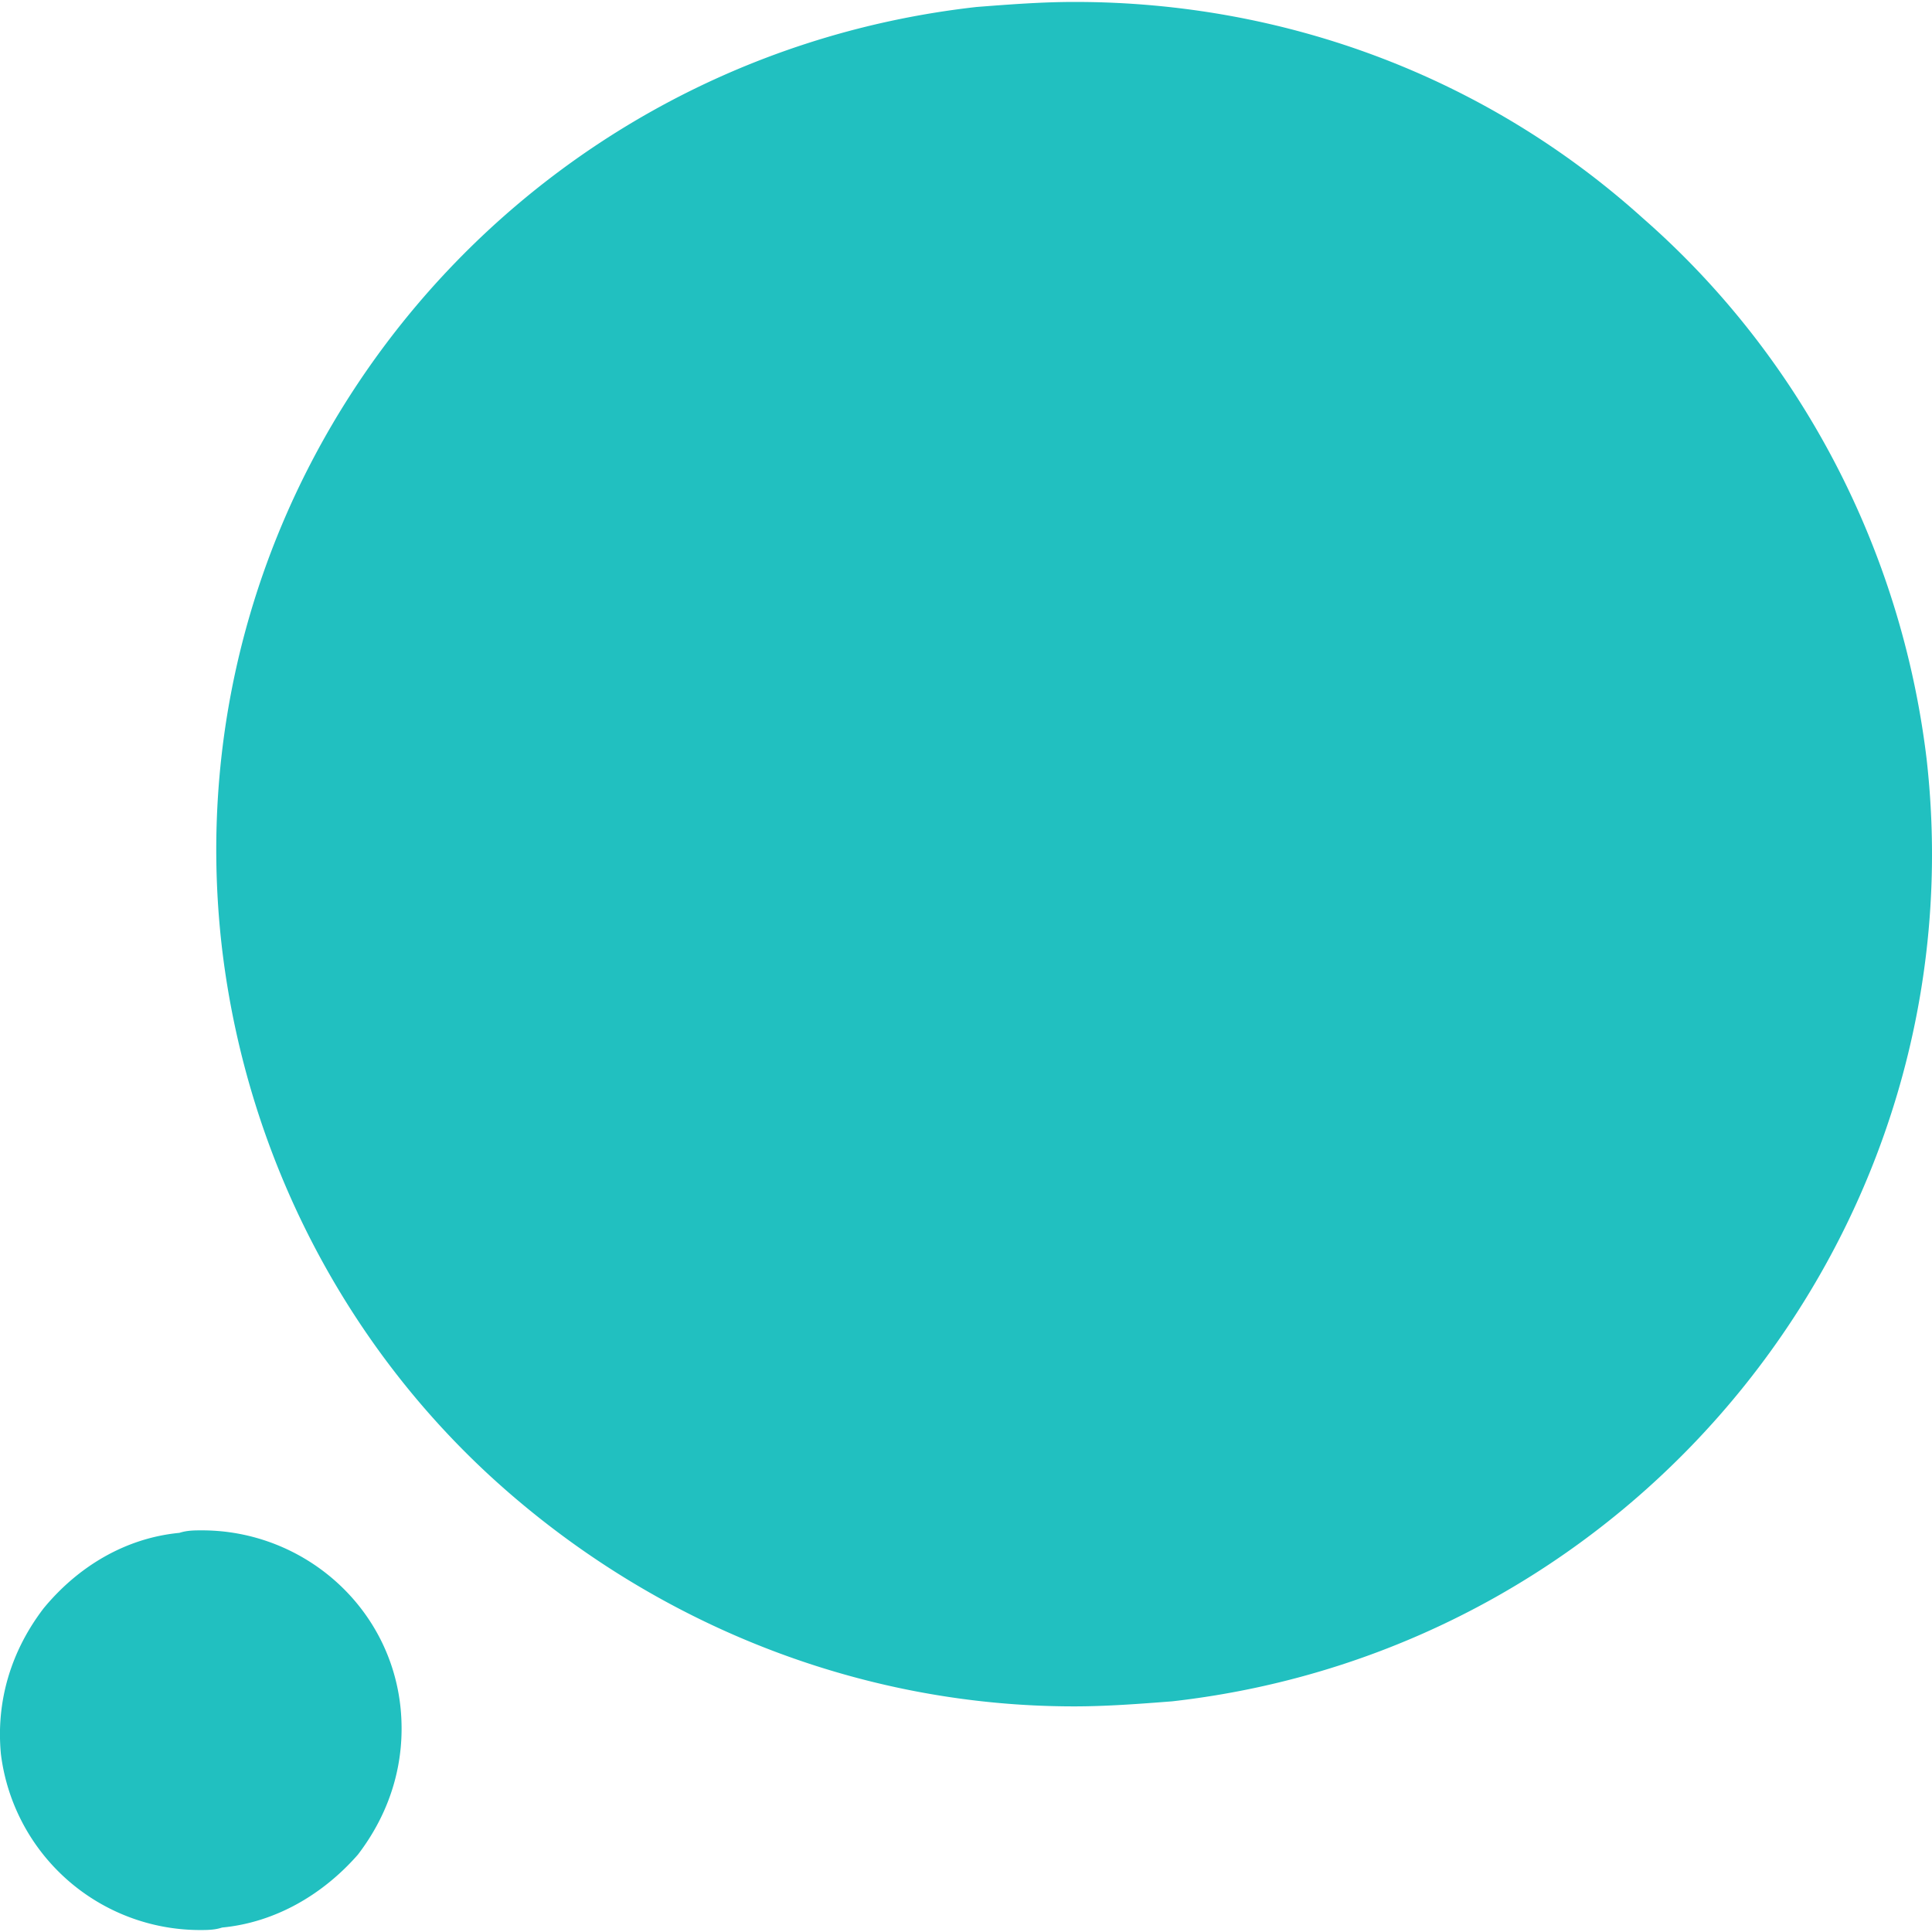 <svg xmlns="http://www.w3.org/2000/svg" width="64" height="64" fill="#21c0c0"><path d="M6.693 50.695c-.25 0-.5 0-.75.083-1.75.167-3.33 1.083-4.497 2.498-1.083 1.416-1.582 3.08-1.416 4.83a6.65 6.65 0 0 0 6.579 5.829c.25 0 .5 0 .75-.083 1.75-.167 3.33-1.083 4.497-2.415 1.083-1.416 1.582-3.08 1.416-4.83-.333-3.414-3.248-5.912-6.58-5.912M63.82 25.13c-.833-6.912-4.164-13.324-9.4-17.904C49.247 2.562 42.585.064 35.6.064c-1.083 0-2.165.083-3.248.167C16.77 1.98 5.527 15.97 7.36 31.46c.833 6.912 4.164 13.324 9.4 17.904s11.908 7.162 18.82 7.162c1.083 0 2.165-.083 3.248-.167C54.4 54.6 65.568 40.536 63.82 25.13"/></svg>